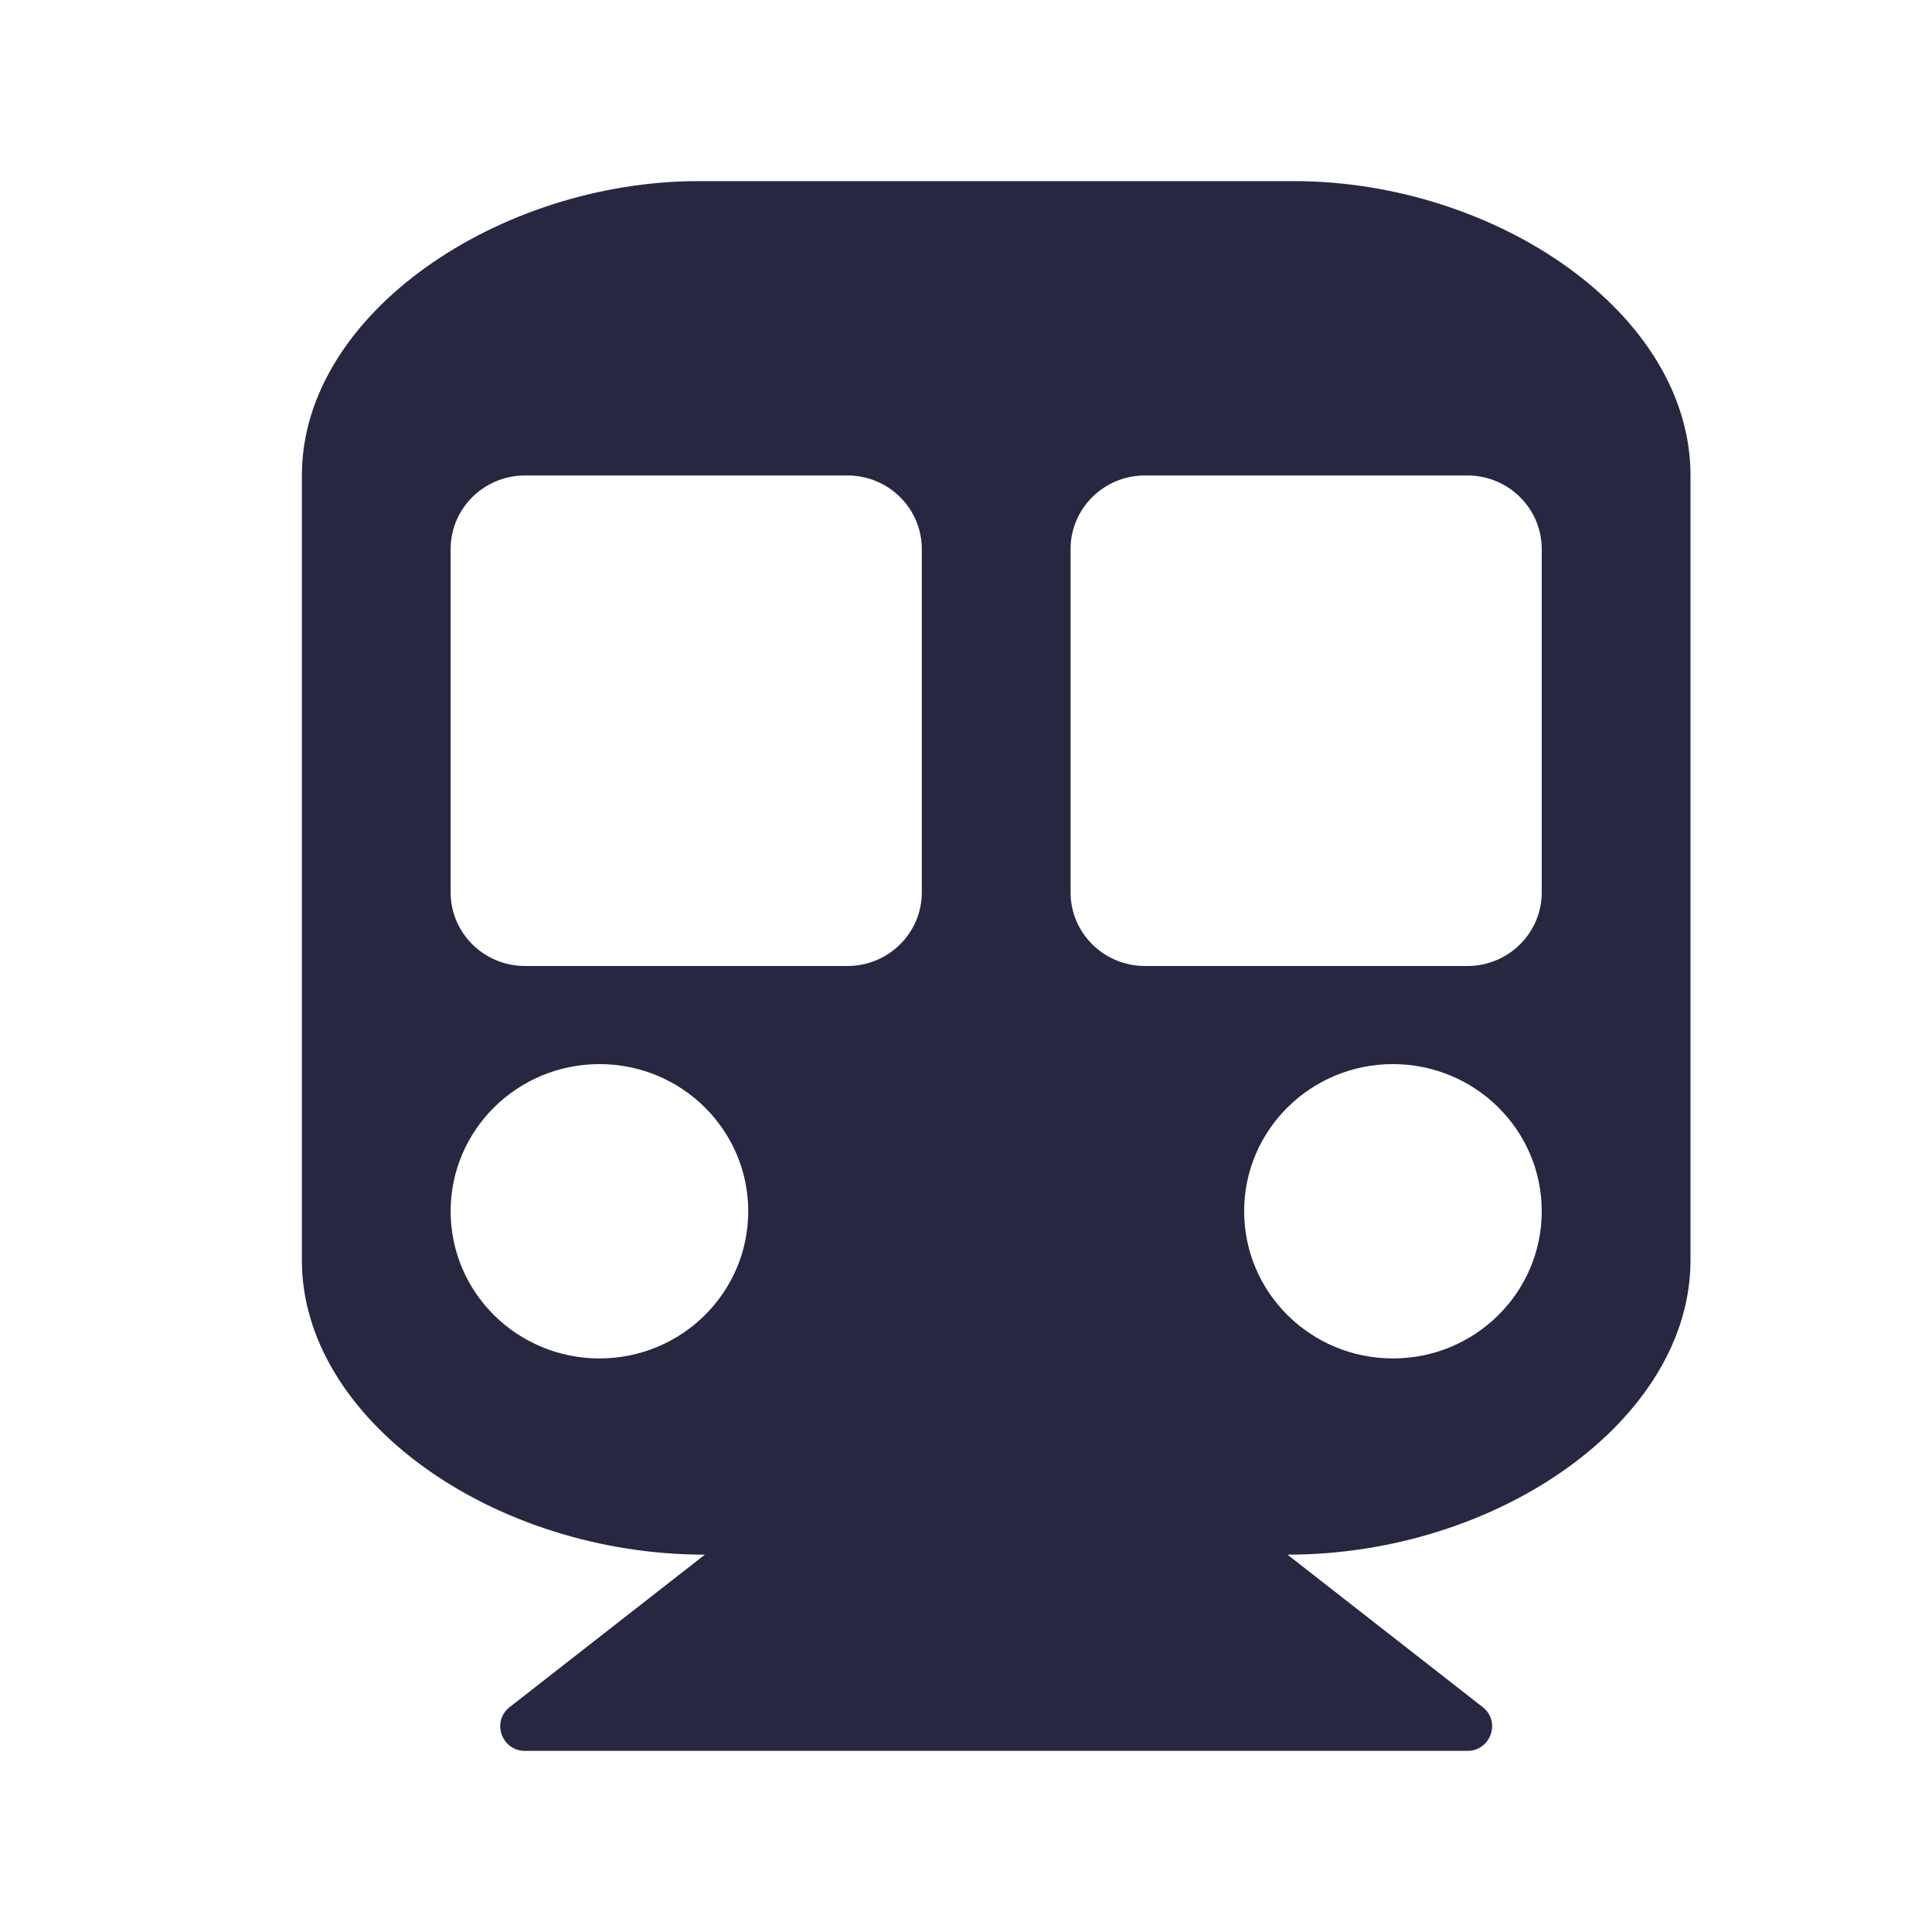 <svg width="32" height="32" viewBox="0 0 32 32" fill="none" xmlns="http://www.w3.org/2000/svg">
<path d="M28 7.875V20.875C28 23.506 24.836 25.75 21.325 25.75L24.558 28.275C24.863 28.513 24.692 29 24.304 29H8.696C8.307 29 8.137 28.513 8.442 28.275L11.675 25.75C8.174 25.75 5 23.513 5 20.875V7.875C5 5.183 8.286 3 11.571 3H21.429C24.766 3 28 5.183 28 7.875ZM15.268 14.781V9.094C15.268 8.421 14.716 7.875 14.036 7.875H8.696C8.016 7.875 7.464 8.421 7.464 9.094V14.781C7.464 15.454 8.016 16 8.696 16H14.036C14.716 16 15.268 15.454 15.268 14.781ZM25.536 14.781V9.094C25.536 8.421 24.984 7.875 24.304 7.875H18.964C18.284 7.875 17.732 8.421 17.732 9.094V14.781C17.732 15.454 18.284 16 18.964 16H24.304C24.984 16 25.536 15.454 25.536 14.781ZM23.071 17.625C21.71 17.625 20.607 18.716 20.607 20.062C20.607 21.409 21.71 22.5 23.071 22.5C24.432 22.5 25.536 21.409 25.536 20.062C25.536 18.716 24.432 17.625 23.071 17.625ZM9.929 17.625C8.568 17.625 7.464 18.716 7.464 20.062C7.464 21.409 8.568 22.5 9.929 22.5C11.29 22.5 12.393 21.409 12.393 20.062C12.393 18.716 11.29 17.625 9.929 17.625Z" fill="#272742"/>
</svg>

